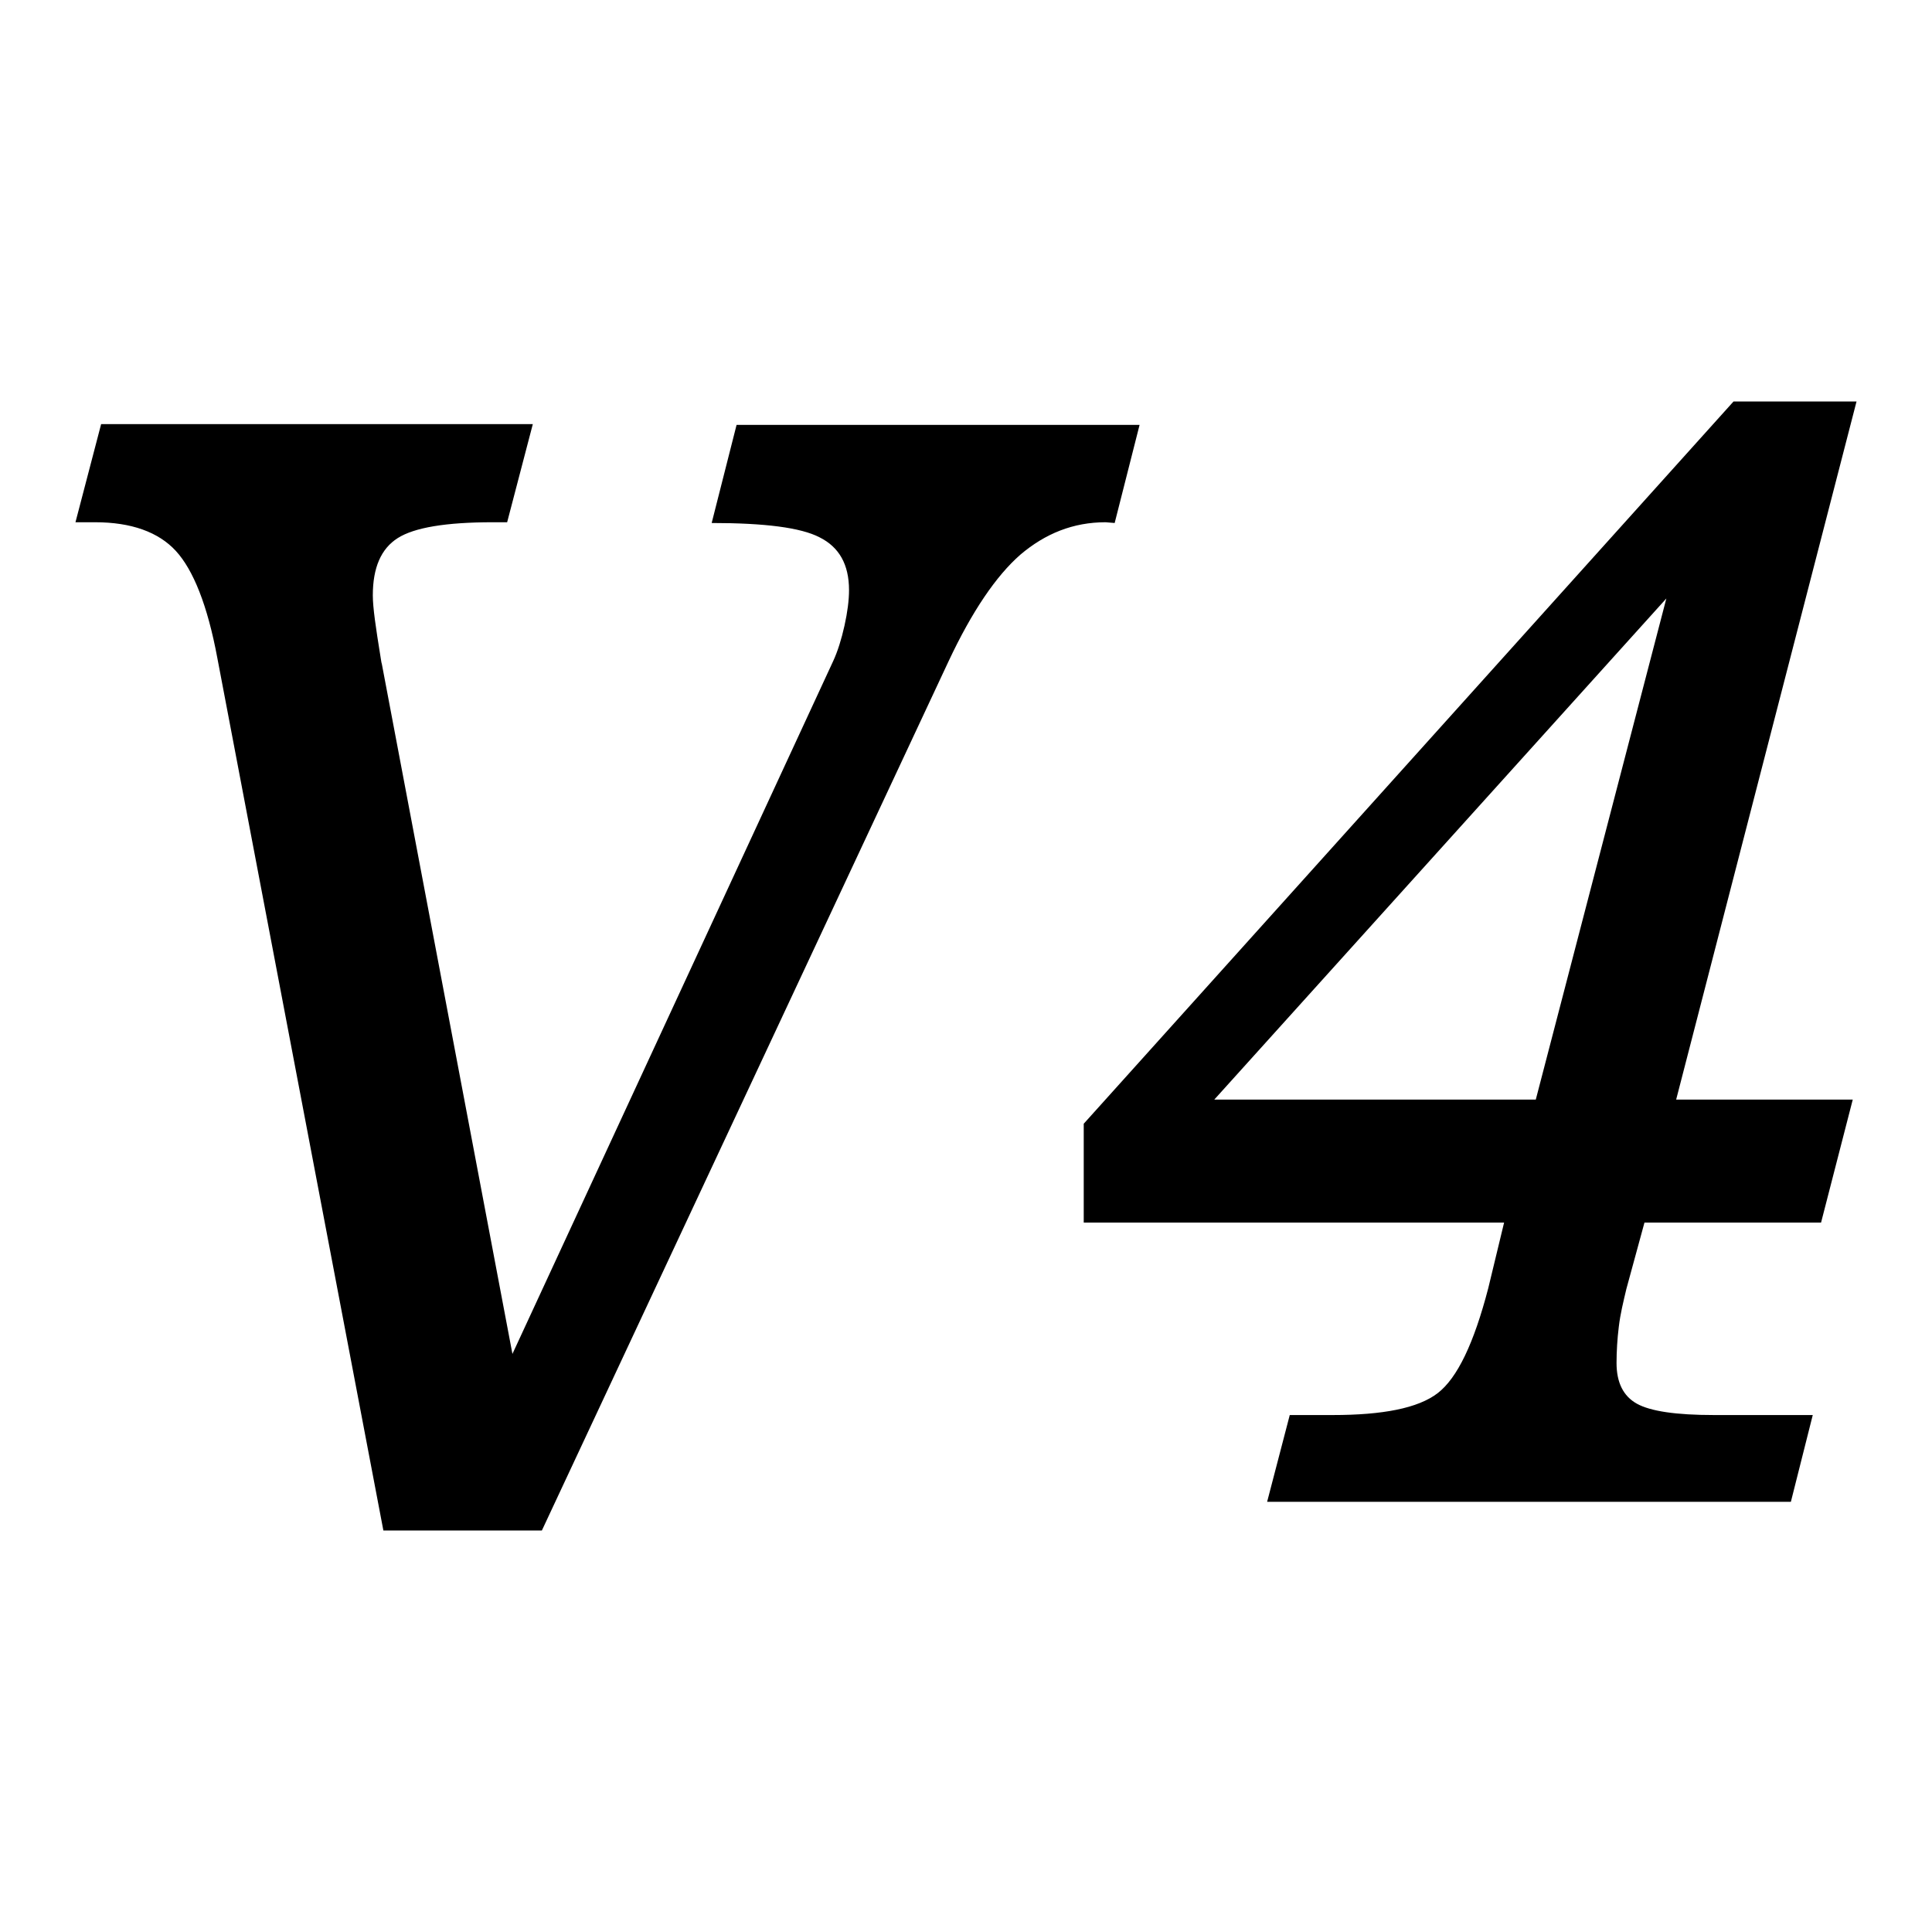 <?xml version="1.0" encoding="utf-8"?>
<!-- Svg Vector Icons : http://www.onlinewebfonts.com/icon -->
<!DOCTYPE svg PUBLIC "-//W3C//DTD SVG 1.1//EN" "http://www.w3.org/Graphics/SVG/1.1/DTD/svg11.dtd">
<svg version="1.1" xmlns="http://www.w3.org/2000/svg" xmlns:xlink="http://www.w3.org/1999/xlink" x="0px" y="0px" viewBox="0 0 256 256" enable-background="new 0 0 256 256" xml:space="preserve">
<g><g><path fill="#000000" d="M147.7,69.3l3.3-13H97.6l-3.3,13c7,0,11.8,0.6,14.3,1.9c2.6,1.3,3.9,3.6,3.9,7c0,1.3-0.2,2.9-0.6,4.7c-0.4,1.8-0.9,3.4-1.5,4.7l-42.5,91.8L50.6,88c-0.1-0.3-0.1-0.6-0.2-1.1c-0.6-3.7-1-6.4-1-8c0-3.7,1.1-6.2,3.3-7.6c2.2-1.4,6.4-2.1,12.6-2.1h1.9l3.4-13H13.4l-3.4,13h2.6c4.8,0,8.4,1.3,10.7,3.8c2.3,2.5,4.2,7.2,5.5,14.2l22,115.6h21l53.9-115.2c3.1-6.6,6.3-11.3,9.5-14.1c3.3-2.8,7-4.3,11.3-4.3L147.7,69.3L147.7,69.3z M246,53.2h-16.3l-86.1,95.7V162h55.7l-2.1,8.7c-1.9,7.3-4.1,11.9-6.7,13.9c-2.6,2-7.3,2.9-13.9,2.9h-5.7l-3,11.5h69.4l2.9-11.5h-13.1c-5,0-8.4-0.5-10.2-1.5c-1.8-1-2.7-2.8-2.7-5.4c0-1.5,0.1-3.2,0.3-4.8c0.2-1.7,0.6-3.3,1-5l2.4-8.8h23.4l4.2-16.3h-23.4L246,53.2z M203.5,145.7h-42.6l59.9-66.4L203.5,145.7z"/></g></g>
</svg>